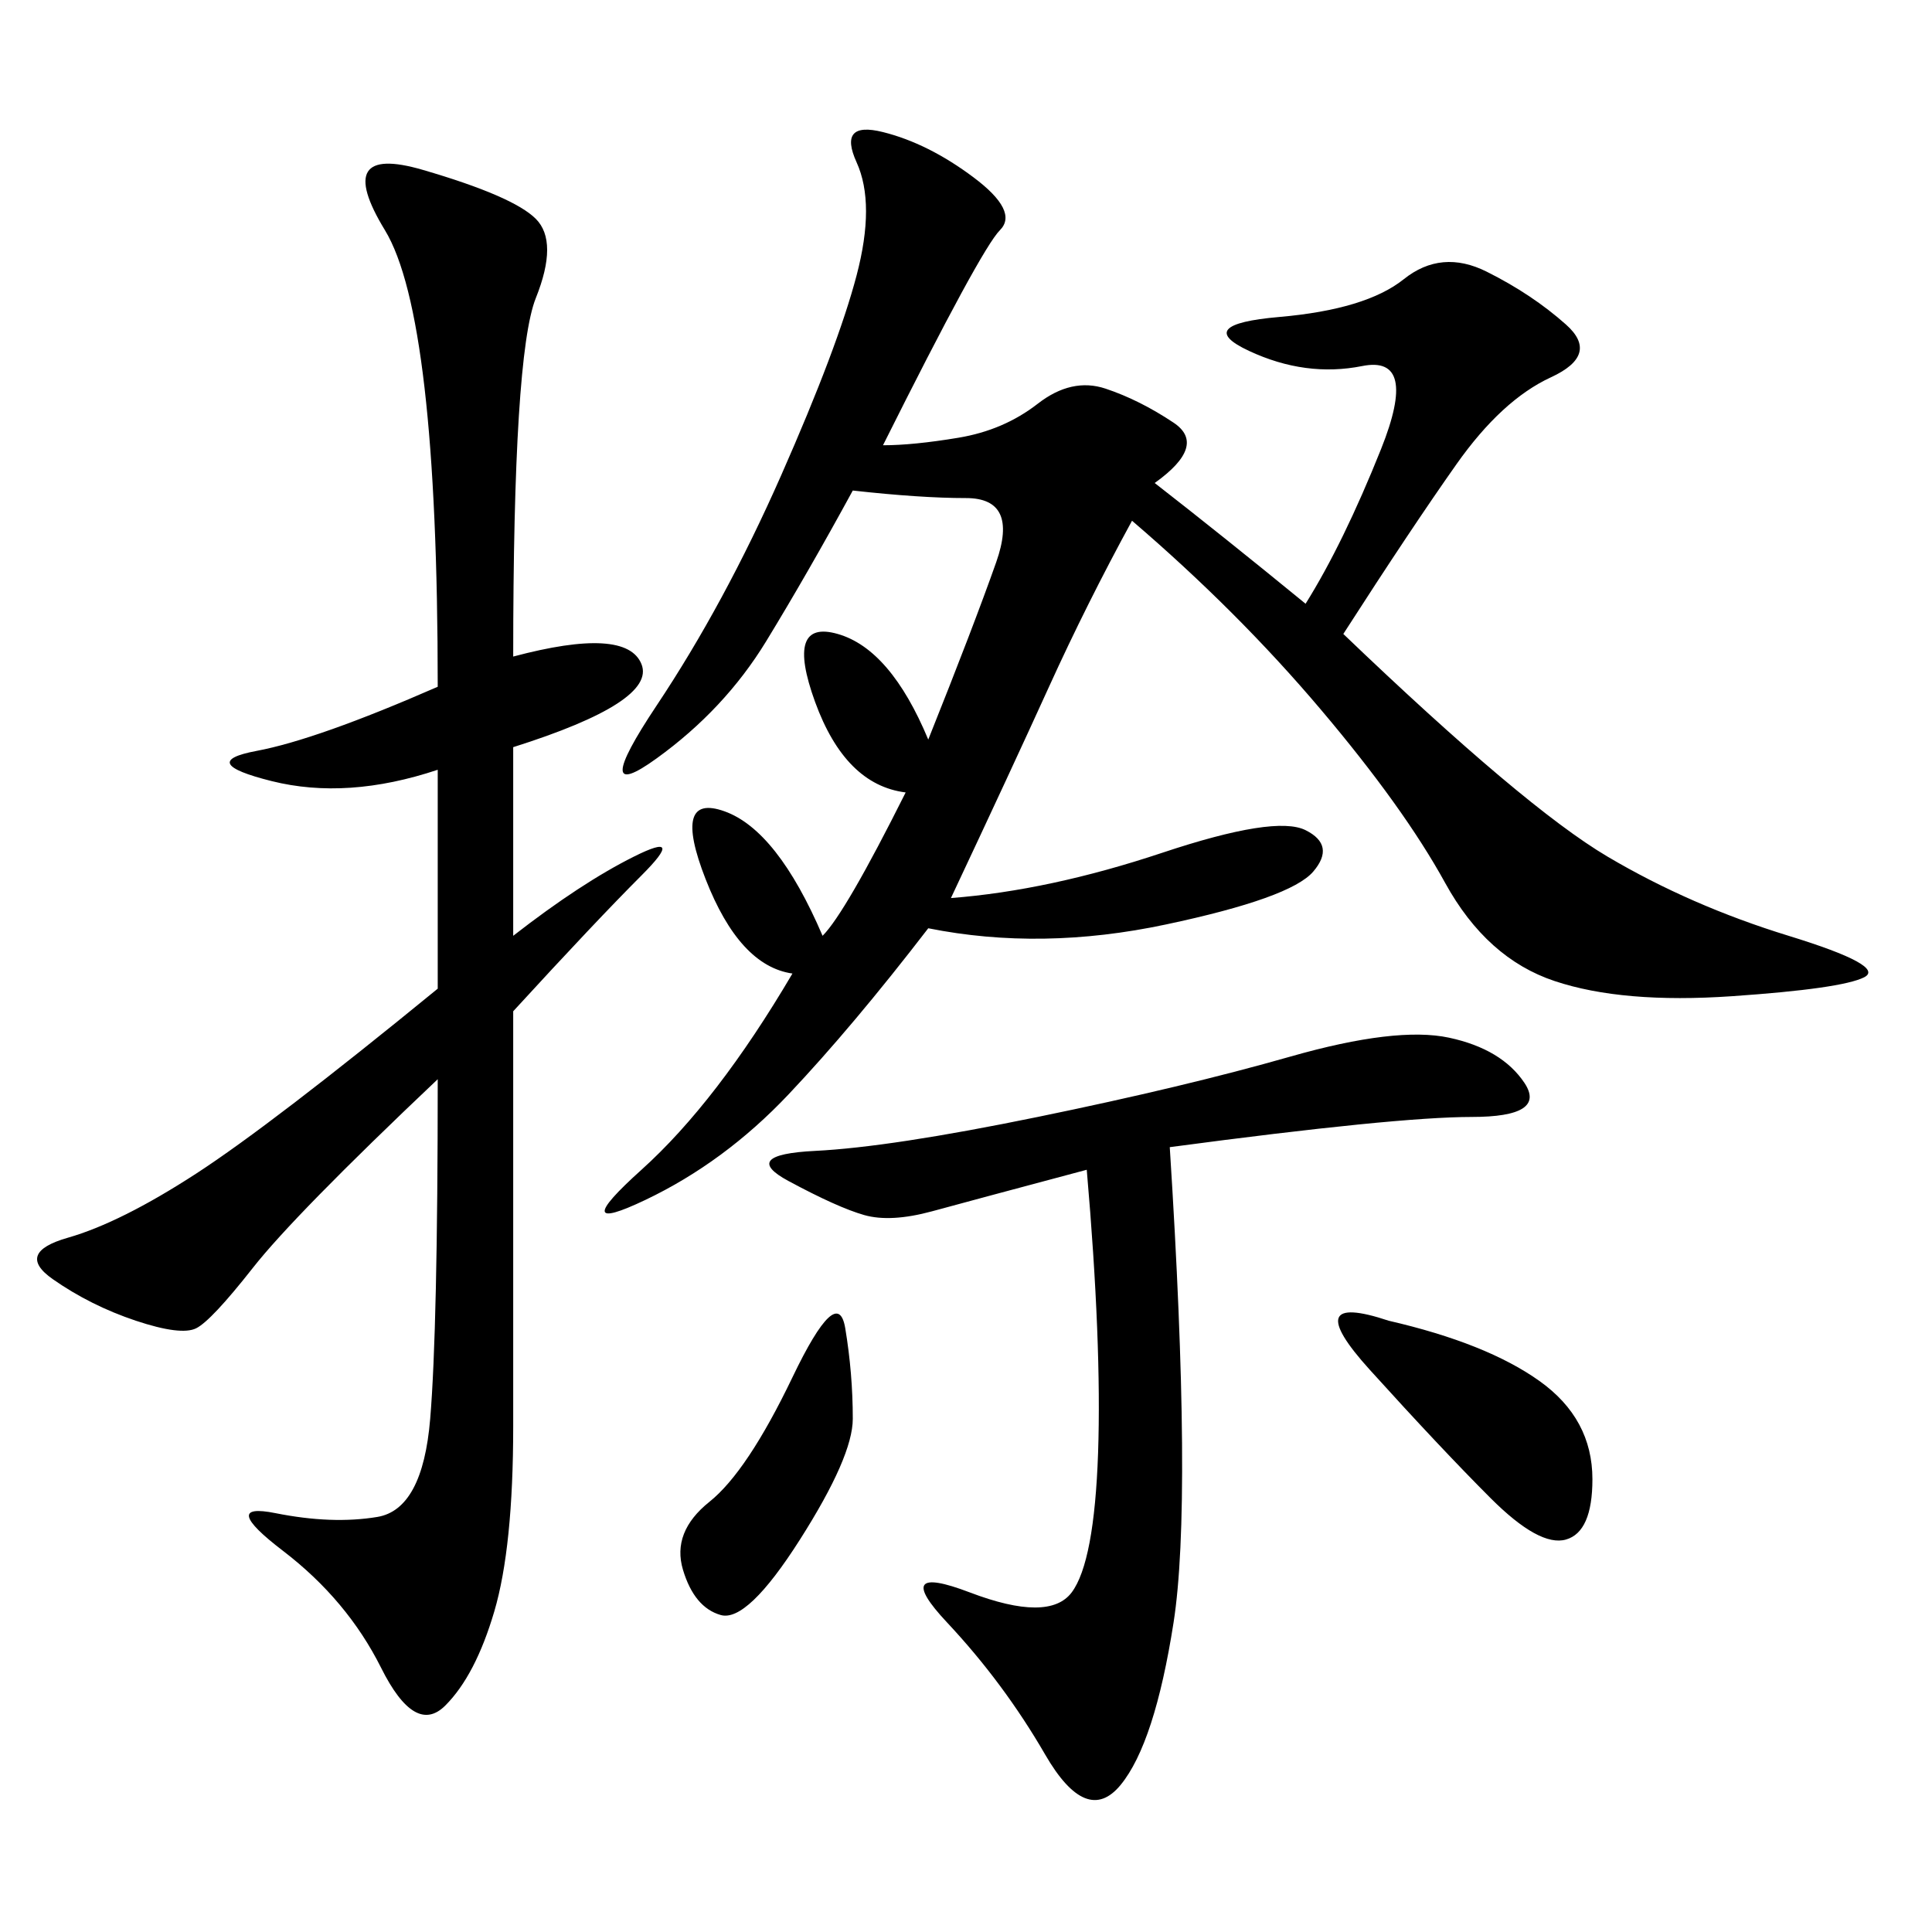 <svg xmlns="http://www.w3.org/2000/svg" xmlns:xlink="http://www.w3.org/1999/xlink" width="300" height="300"><path d="M137.11 69.14Q141.80 69.14 148.83 67.97Q155.86 66.80 161.13 62.70Q166.41 58.59 171.68 60.35Q176.95 62.11 182.23 65.63Q187.50 69.14 179.30 75L179.30 75Q189.84 83.20 202.73 93.75L202.73 93.75Q208.59 84.38 214.45 69.73Q220.31 55.08 211.52 56.84Q202.73 58.59 193.95 54.49Q185.16 50.39 198.63 49.22Q212.11 48.05 217.97 43.36Q223.83 38.67 230.86 42.19Q237.89 45.70 243.16 50.39Q248.44 55.08 240.82 58.59Q233.20 62.11 226.17 72.07Q219.14 82.03 208.59 98.44L208.59 98.44Q236.72 125.39 249.61 133.01Q262.50 140.63 277.73 145.31Q292.97 150 289.45 151.76Q285.94 153.52 268.95 154.69Q251.95 155.86 241.41 152.34Q230.86 148.83 224.41 137.11Q217.97 125.39 205.08 110.16Q192.19 94.92 175.78 80.86L175.78 80.86Q168.75 93.75 162.89 106.64Q157.03 119.53 147.66 139.45L147.66 139.45Q162.89 138.28 180.47 132.42Q198.05 126.56 202.73 128.91Q207.42 131.25 203.91 135.35Q200.39 139.45 181.05 143.55Q161.72 147.66 144.14 144.14L144.14 144.14Q132.42 159.38 122.46 169.92Q112.50 180.47 100.20 186.33Q87.89 192.19 99.61 181.64Q111.33 171.09 123.05 151.17L123.05 151.17Q114.84 150 109.57 136.52Q104.30 123.05 112.50 125.98Q120.70 128.91 127.73 145.31L127.73 145.31Q131.25 141.80 140.63 123.05L140.63 123.05Q131.25 121.88 126.56 108.98Q121.88 96.09 130.08 98.44Q138.28 100.78 144.14 114.84L144.14 114.84Q151.17 97.27 154.69 87.30Q158.20 77.34 150 77.34L150 77.34Q142.97 77.34 132.42 76.17L132.42 76.17Q125.39 89.06 118.95 99.61Q112.50 110.16 101.95 117.77Q91.41 125.39 101.95 109.57Q112.50 93.75 121.29 73.83Q130.08 53.91 133.01 42.77Q135.94 31.64 133.01 25.20Q130.08 18.75 137.11 20.51Q144.14 22.27 151.17 27.54Q158.20 32.81 155.27 35.74Q152.34 38.67 137.11 69.14L137.11 69.14ZM79.69 101.95Q97.27 97.27 99.61 103.13Q101.95 108.98 79.69 116.02L79.69 116.02L79.69 145.31Q90.23 137.11 98.44 133.01Q106.64 128.91 99.61 135.94Q92.58 142.97 79.69 157.03L79.69 157.03L79.69 221.48Q79.69 240.23 76.76 250.20Q73.83 260.16 69.14 264.84Q64.45 269.53 59.18 258.98Q53.91 248.44 43.95 240.82Q33.98 233.20 42.77 234.96Q51.56 236.72 58.59 235.55Q65.63 234.38 66.80 220.31Q67.97 206.25 67.97 167.58L67.97 167.58Q45.70 188.67 39.26 196.88Q32.81 205.08 30.47 206.25Q28.13 207.42 21.09 205.08Q14.06 202.73 8.20 198.63Q2.34 194.53 10.55 192.19Q18.75 189.84 30.47 182.23Q42.19 174.61 67.97 153.52L67.97 153.52L67.97 119.53Q53.91 124.22 42.19 121.29Q30.47 118.36 39.84 116.60Q49.22 114.84 67.97 106.64L67.97 106.64Q67.97 49.22 59.77 35.74Q51.56 22.27 65.63 26.37Q79.69 30.47 83.20 33.98Q86.72 37.50 83.20 46.29Q79.69 55.08 79.69 101.95L79.69 101.95ZM181.64 178.13Q185.16 233.20 182.23 251.95Q179.30 270.70 174.02 277.15Q168.75 283.59 162.30 272.46Q155.86 261.33 147.07 251.95Q138.28 242.58 150.59 247.27Q162.89 251.95 166.41 247.27Q169.92 242.58 170.51 225.59Q171.09 208.59 168.75 181.64L168.75 181.64Q151.17 186.33 144.73 188.09Q138.28 189.84 134.18 188.67Q130.08 187.50 122.46 183.40Q114.84 179.30 126.56 178.71Q138.28 178.13 161.13 173.44Q183.98 168.75 200.39 164.06Q216.80 159.38 225 161.13Q233.20 162.89 236.72 168.16Q240.23 173.44 228.52 173.44L228.52 173.44Q216.80 173.44 181.64 178.13L181.64 178.13ZM215.63 205.08Q230.86 208.59 239.06 214.45Q247.27 220.31 247.27 229.69L247.27 229.69Q247.27 237.89 243.16 239.06Q239.06 240.23 231.45 232.62Q223.83 225 212.70 212.70Q201.56 200.39 215.63 205.08L215.63 205.08ZM131.25 206.25Q132.42 213.28 132.42 220.31L132.42 220.31Q132.42 226.17 124.22 239.06Q116.02 251.95 111.91 250.78Q107.81 249.61 106.05 243.75Q104.30 237.89 110.16 233.20Q116.02 228.52 123.05 213.87Q130.08 199.22 131.25 206.25L131.25 206.25Z"/></svg>